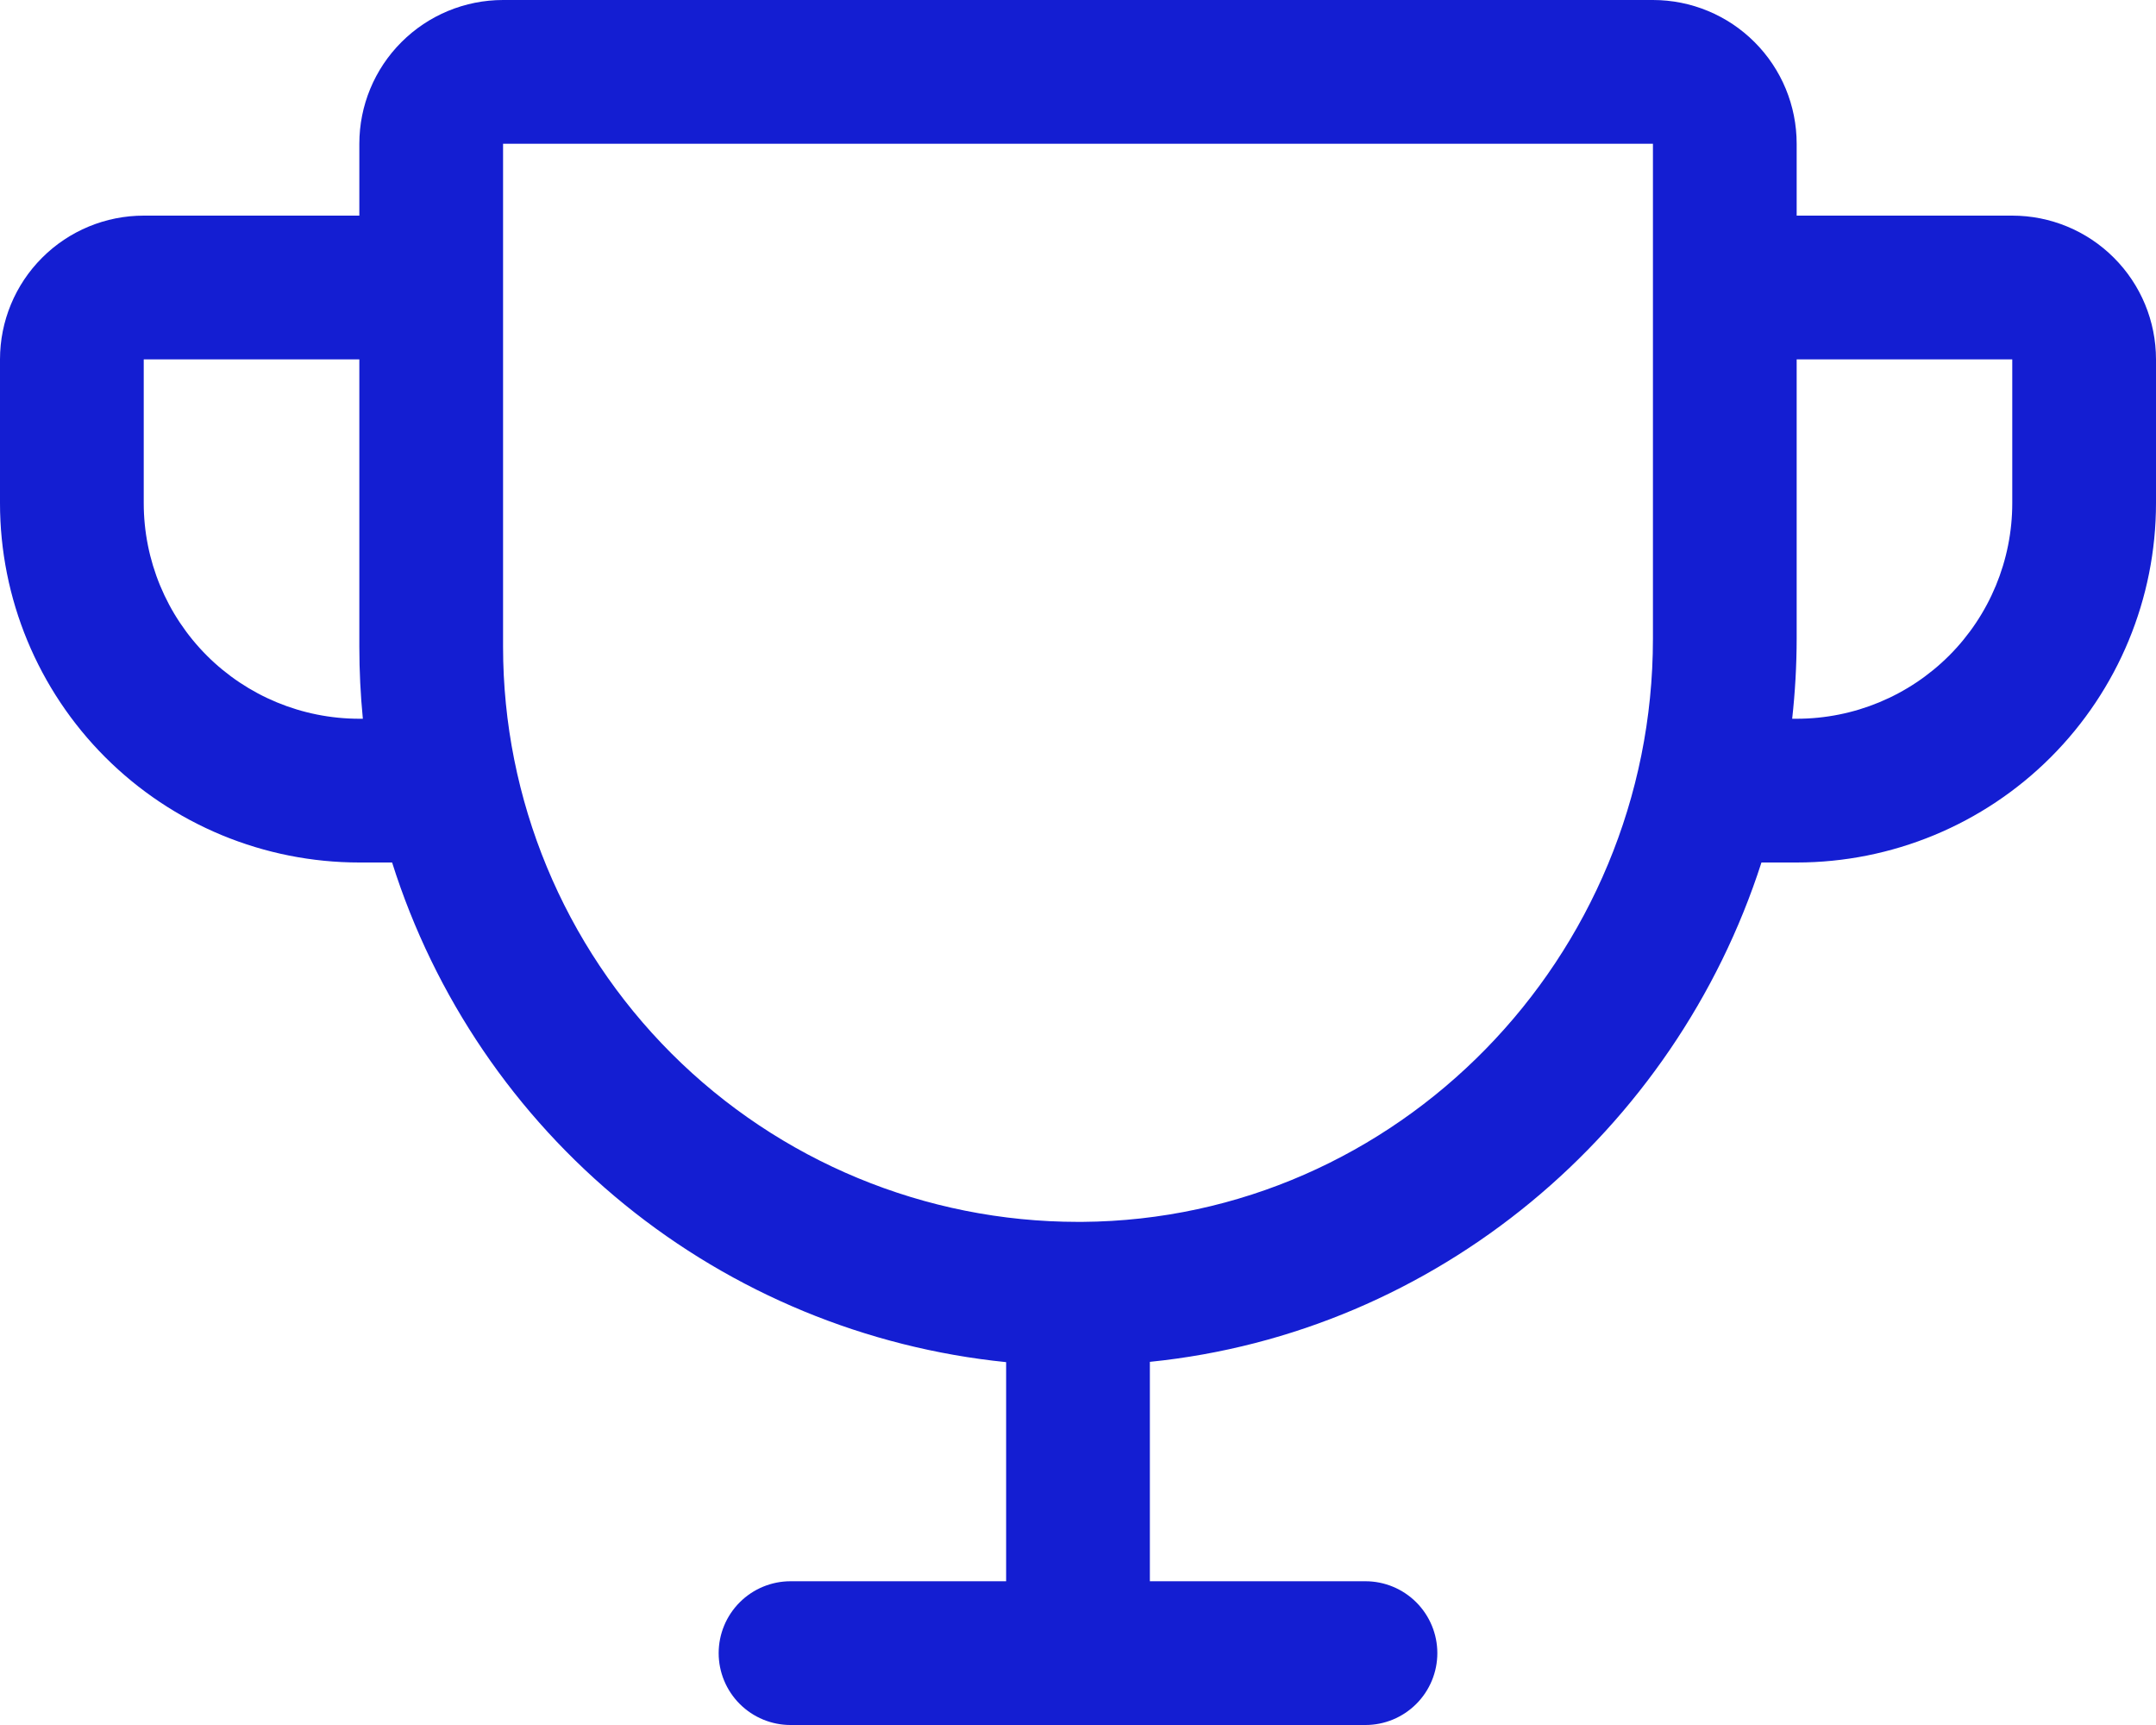 <svg width="60" height="48" viewBox="0 0 60 48" fill="none" xmlns="http://www.w3.org/2000/svg">
<path d="M56 6H50V4C50 2.939 49.579 1.922 48.828 1.172C48.078 0.421 47.061 0 46 0H14C12.939 0 11.922 0.421 11.172 1.172C10.421 1.922 10 2.939 10 4V6H4C2.939 6 1.922 6.421 1.172 7.172C0.421 7.922 0 8.939 0 10V14C0 16.652 1.054 19.196 2.929 21.071C3.858 22 4.96 22.736 6.173 23.239C7.386 23.741 8.687 24 10 24H10.912C12.091 27.733 14.337 31.04 17.374 33.511C20.411 35.982 24.105 37.508 28 37.903V44H22C21.47 44 20.961 44.211 20.586 44.586C20.211 44.961 20 45.47 20 46C20 46.53 20.211 47.039 20.586 47.414C20.961 47.789 21.47 48 22 48H38C38.53 48 39.039 47.789 39.414 47.414C39.789 47.039 40 46.53 40 46C40 45.47 39.789 44.961 39.414 44.586C39.039 44.211 38.53 44 38 44H32V37.895C39.985 37.087 46.61 31.485 49.02 24H50C52.652 24 55.196 22.946 57.071 21.071C58.946 19.196 60 16.652 60 14V10C60 8.939 59.579 7.922 58.828 7.172C58.078 6.421 57.061 6 56 6ZM10 20C8.409 20 6.883 19.368 5.757 18.243C4.632 17.117 4 15.591 4 14V10H10V18C10 18.667 10.033 19.333 10.098 20H10ZM46 17.775C46 26.655 38.877 33.935 30.122 34H30C25.756 34 21.687 32.314 18.686 29.314C15.686 26.313 14 22.244 14 18V4H46V17.775ZM56 14C56 15.591 55.368 17.117 54.243 18.243C53.117 19.368 51.591 20 50 20H49.875C49.957 19.261 49.999 18.518 50 17.775V10H56V14Z" fill="#141ED2"/>
</svg>
